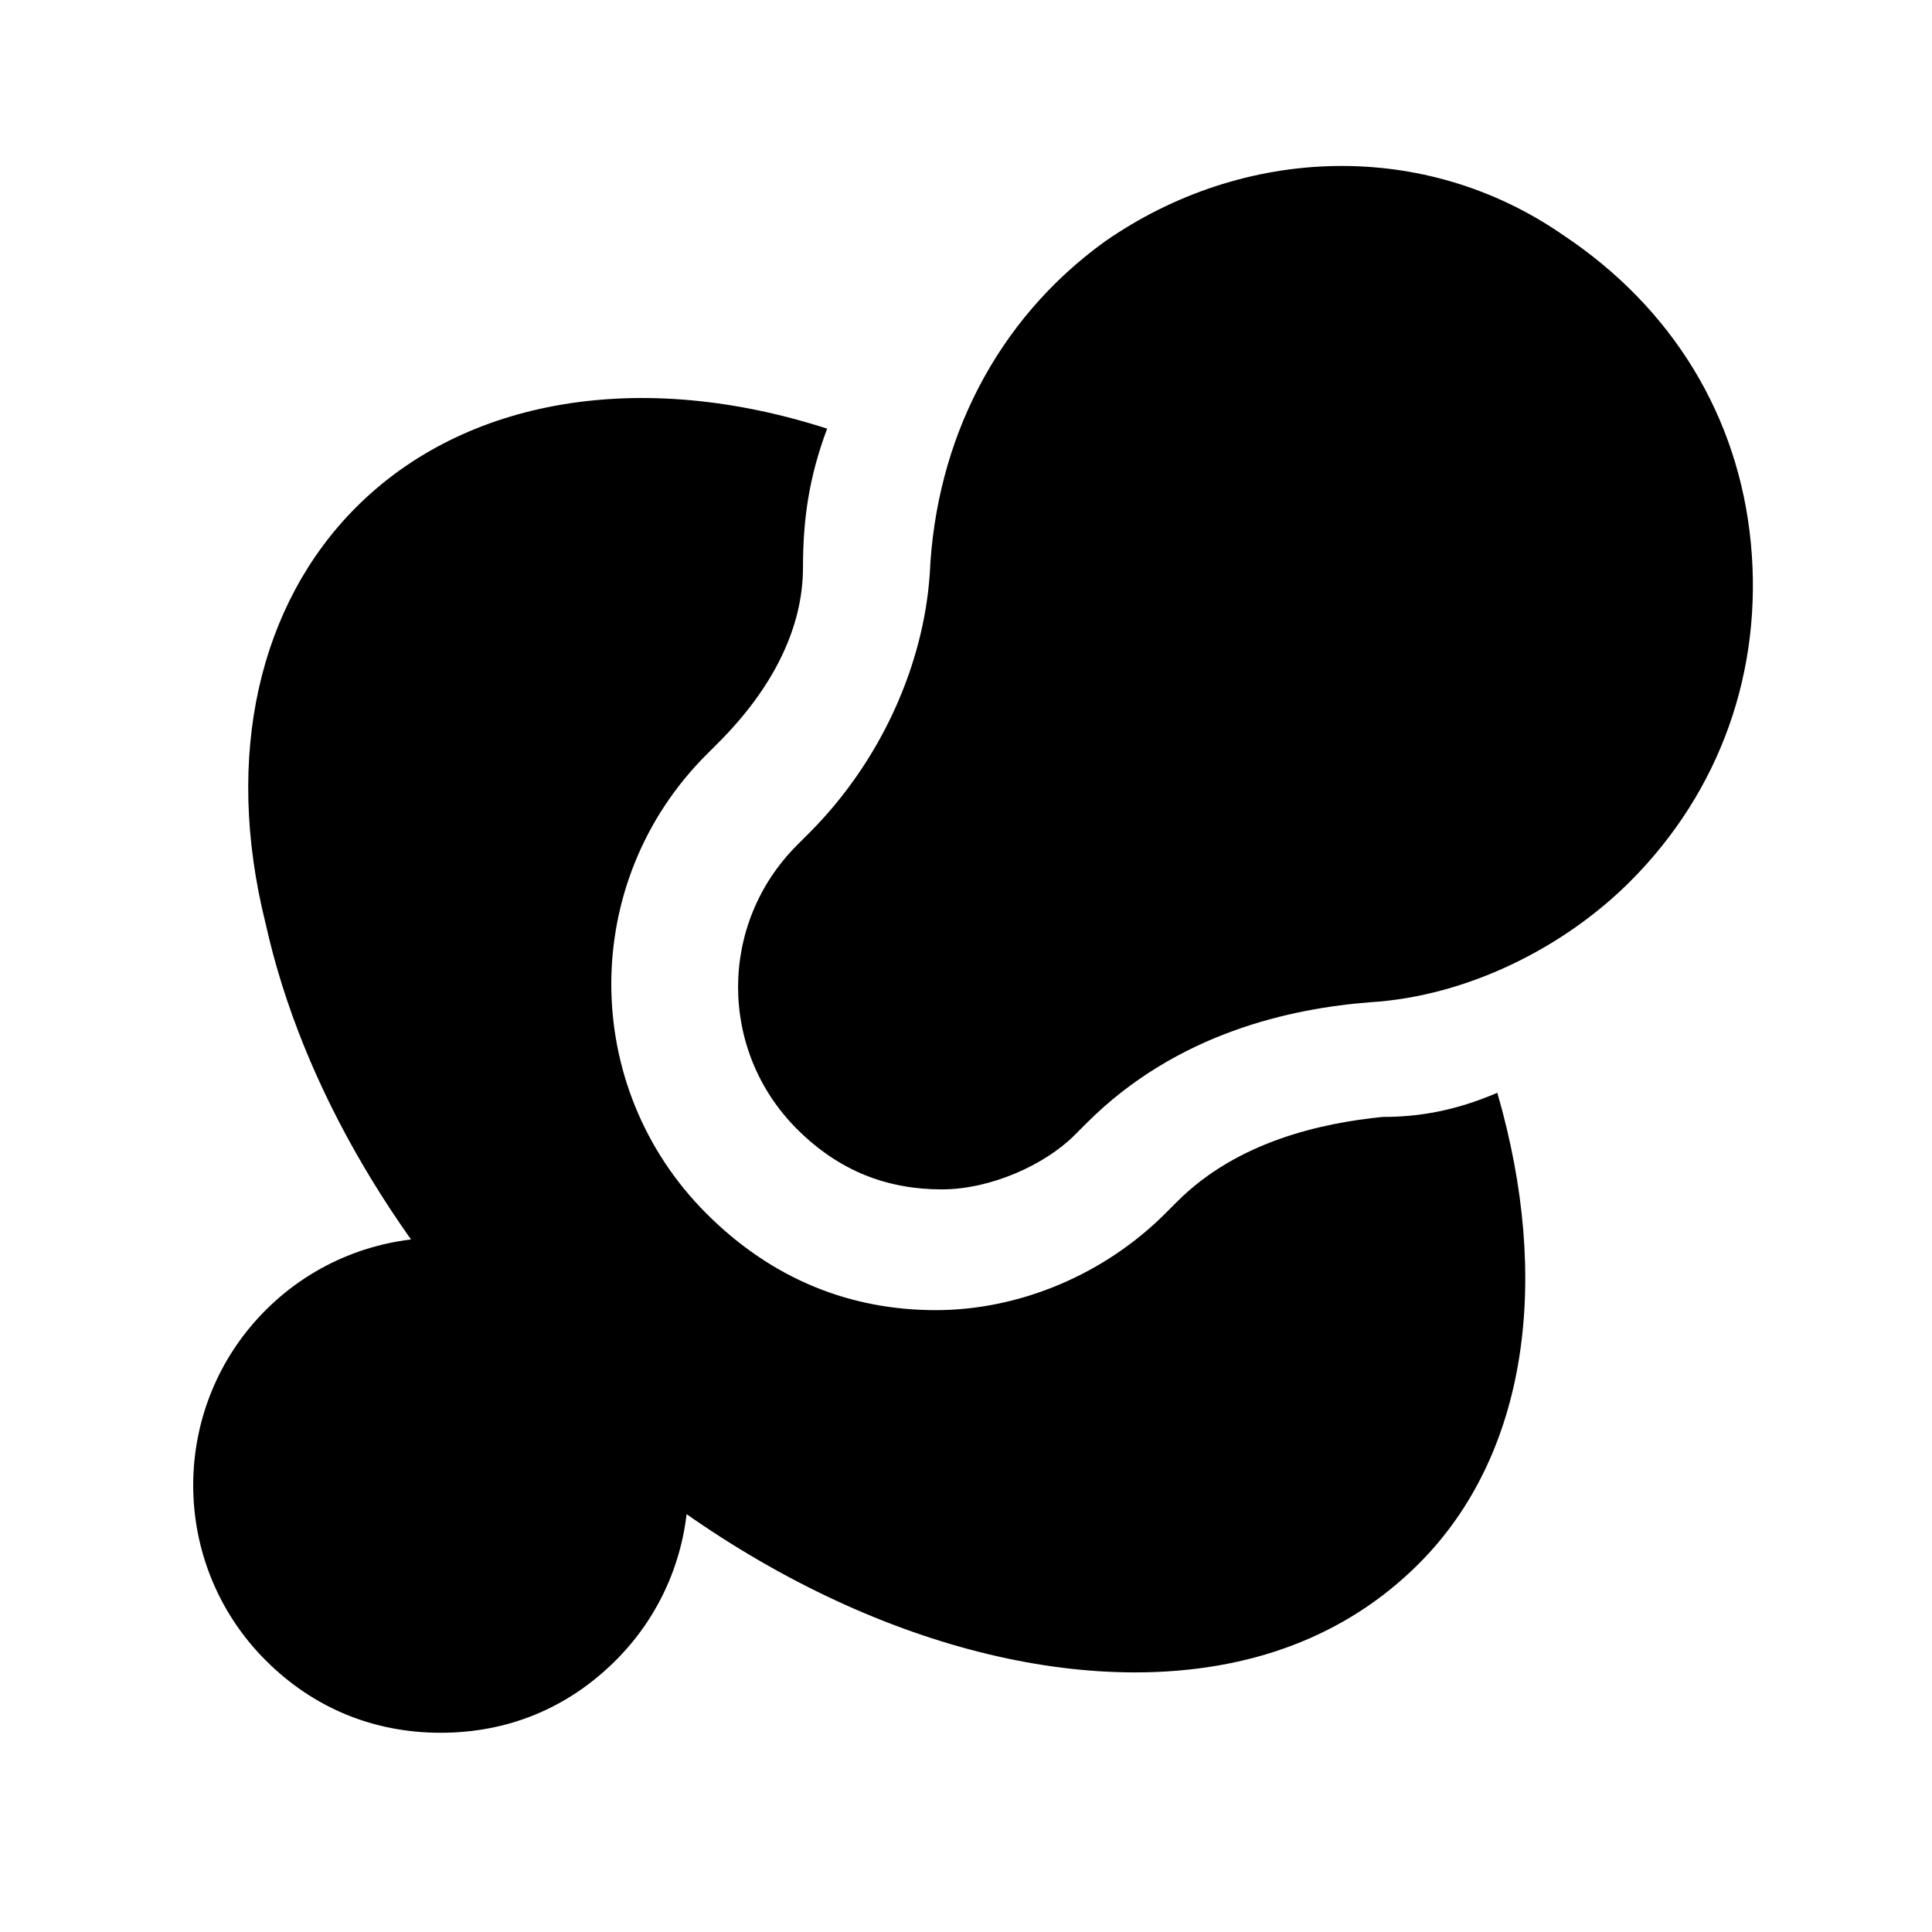 <?xml version="1.0" encoding="utf-8"?>
<svg version="1.1" id="Icons" xmlns="http://www.w3.org/2000/svg" xmlns:xlink="http://www.w3.org/1999/xlink" 
	 viewBox="0 0 32 32" xml:space="preserve">
<style type="text/css">
	.st0{fill:none;stroke:#000000;stroke-width:2;stroke-linecap:round;stroke-linejoin:round;stroke-miterlimit:10;}
</style>
<g>
	<path d="M15.6,19.7c-0.9,0-1.7-0.3-2.4-1c-1.3-1.3-1.3-3.4,0-4.7l0.2-0.2c1.2-1.2,1.9-2.8,2-4.3c0.1-2.2,1.1-4.2,2.9-5.5
		c0,0,0,0,0,0c2.3-1.6,5.3-1.7,7.6-0.1c1.8,1.2,2.9,3,3.1,5.1c0.2,2.1-0.5,4.1-2,5.6c-1.1,1.1-2.7,1.9-4.3,2c-1.3,0.1-3.2,0.5-4.7,2
		l-0.2,0.2C17.3,19.3,16.4,19.7,15.6,19.7z"/>
</g>
<g>
	<path d="M7.3,28.7c-1.1,0-2.1-0.4-2.9-1.2c-1.6-1.6-1.6-4.2,0-5.8c1.6-1.6,4.2-1.6,5.8,0l0,0c1.6,1.6,1.6,4.2,0,5.8
		C9.4,28.3,8.4,28.7,7.3,28.7z"/>
</g>
<g>
	<path d="M22.9,18.5c-1,0.1-2.4,0.4-3.4,1.4l-0.2,0.2c-1,1-2.4,1.6-3.8,1.6c-1.4,0-2.7-0.5-3.8-1.6c-2.1-2.1-2.1-5.5,0-7.6l0.2-0.2
		c0.9-0.9,1.4-1.9,1.4-2.9c0-0.8,0.1-1.5,0.4-2.3c-3.1-1-6-0.5-7.8,1.3c-1.6,1.6-2.2,4.1-1.5,6.9c0.6,2.7,2.2,5.4,4.5,7.7
		c3.1,3.1,6.8,4.7,9.9,4.7c1.9,0,3.5-0.6,4.7-1.8c1.8-1.8,2.2-4.7,1.3-7.8C24.1,18.4,23.5,18.5,22.9,18.5z"/>
</g>
</svg>
